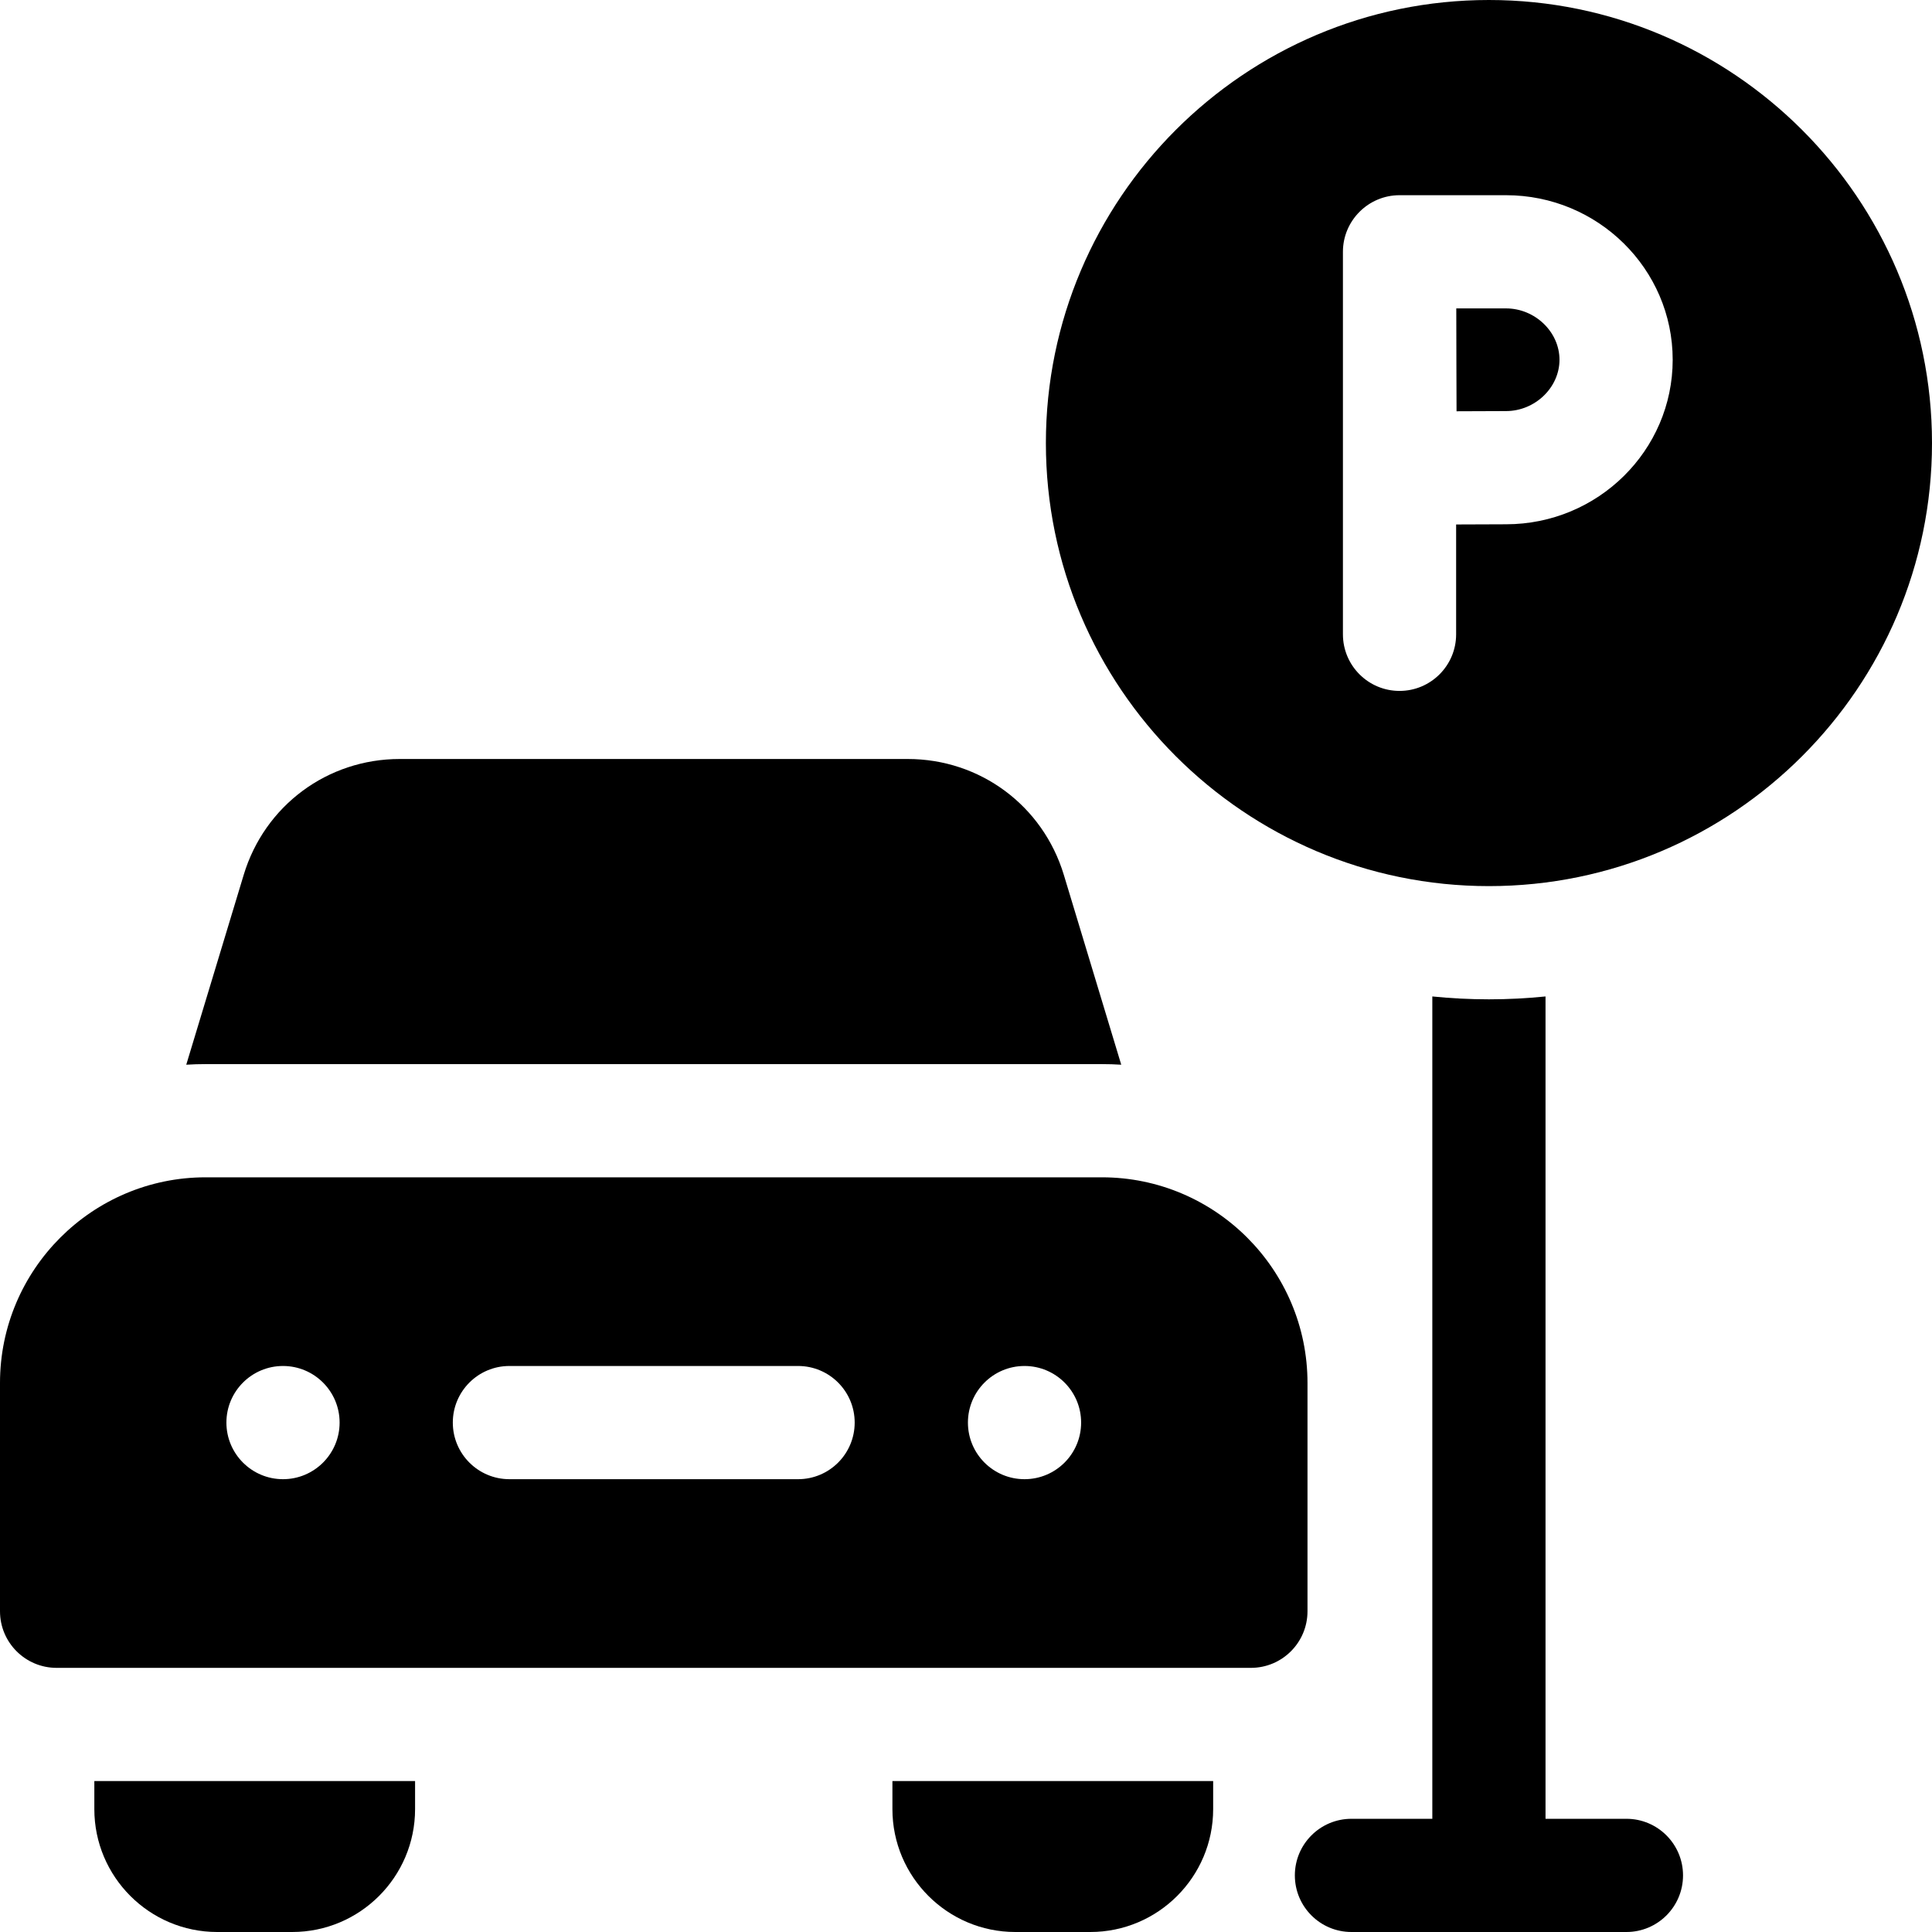 <?xml version="1.0" encoding="UTF-8"?>
<svg xmlns="http://www.w3.org/2000/svg" id="Capa_1" height="512" viewBox="0 0 512 512" width="512">
  <g>
    <g>
      <g>
        <path d="m292 312h-237.5c-30.05 0-54.5 24.45-54.5 54.5v60.5c0 8.28 6.72 15 15 15h316.5c8.29 0 15-6.72 15-15v-60.5c0-30.05-24.44-54.5-54.5-54.5zm-217 80c-8.28 0-15-6.72-15-15s6.72-15 15-15 15 6.72 15 15-6.72 15-15 15zm136.5 0h-76.5c-8.28 0-15-6.72-15-15s6.72-15 15-15h76.5c8.29 0 15 6.72 15 15s-6.71 15-15 15zm60.01 0c-8.29 0-15-6.72-15-15s6.71-15 15-15c8.28 0 15 6.72 15 15s-6.72 15-15 15z"></path>
      </g>
    </g>
    <g>
      <path d="m110 472v7.44c0 17.95-14.61 32.56-32.56 32.56h-19.88c-17.95 0-32.56-14.61-32.56-32.56v-7.44z"></path>
    </g>
    <g>
      <path d="m321.5 472v7.44c0 17.95-14.6 32.56-32.56 32.56h-19.87c-17.96 0-32.57-14.61-32.57-32.56v-7.44z"></path>
    </g>
    <g>
      <g>
        <path d="m297.14 282.16c-1.7-.11-3.41-.16-5.14-.16h-237.5c-1.73 0-3.44.05-5.14.16l15.22-50.3c5.55-18.37 22.18-30.72 41.37-30.72h134.6c19.19 0 35.82 12.35 41.38 30.72z"></path>
      </g>
    </g>
    <g>
      <g>
        <path d="m413.28 95.34c0 7.37-6.49 13.6-14.17 13.6-3.13 0-8.16.02-13.11.05-.06-14.02-.02-9.39-.07-27.26h13.18c7.68 0 14.17 6.23 14.17 13.61z"></path>
        <path d="m394.58 0c-64.74 0-117.41 52.67-117.41 117.42 0 64.74 52.67 117.41 117.41 117.41 64.75 0 117.42-52.67 117.42-117.41 0-64.75-52.67-117.42-117.42-117.42zm4.53 138.94c-3.1 0-8.21.03-13.22.05v29.11c0 8.28-6.72 15-15 15-8.29 0-15-6.72-15-15v-101.37c0-8.29 6.76-15 15-15h28.22c24.36 0 44.17 19.56 44.17 43.61 0 24.04-19.81 43.6-44.17 43.6z"></path>
      </g>
    </g>
    <path d="m446.02 497c0 8.28-6.72 15-15 15h-72.87c-8.29 0-15-6.72-15-15s6.71-15 15-15h21.43v-217.93c4.93.5 9.94.76 15 .76s10.07-.26 15-.76v217.93h21.44c8.28 0 15 6.72 15 15z"></path>
  </g>
</svg>
